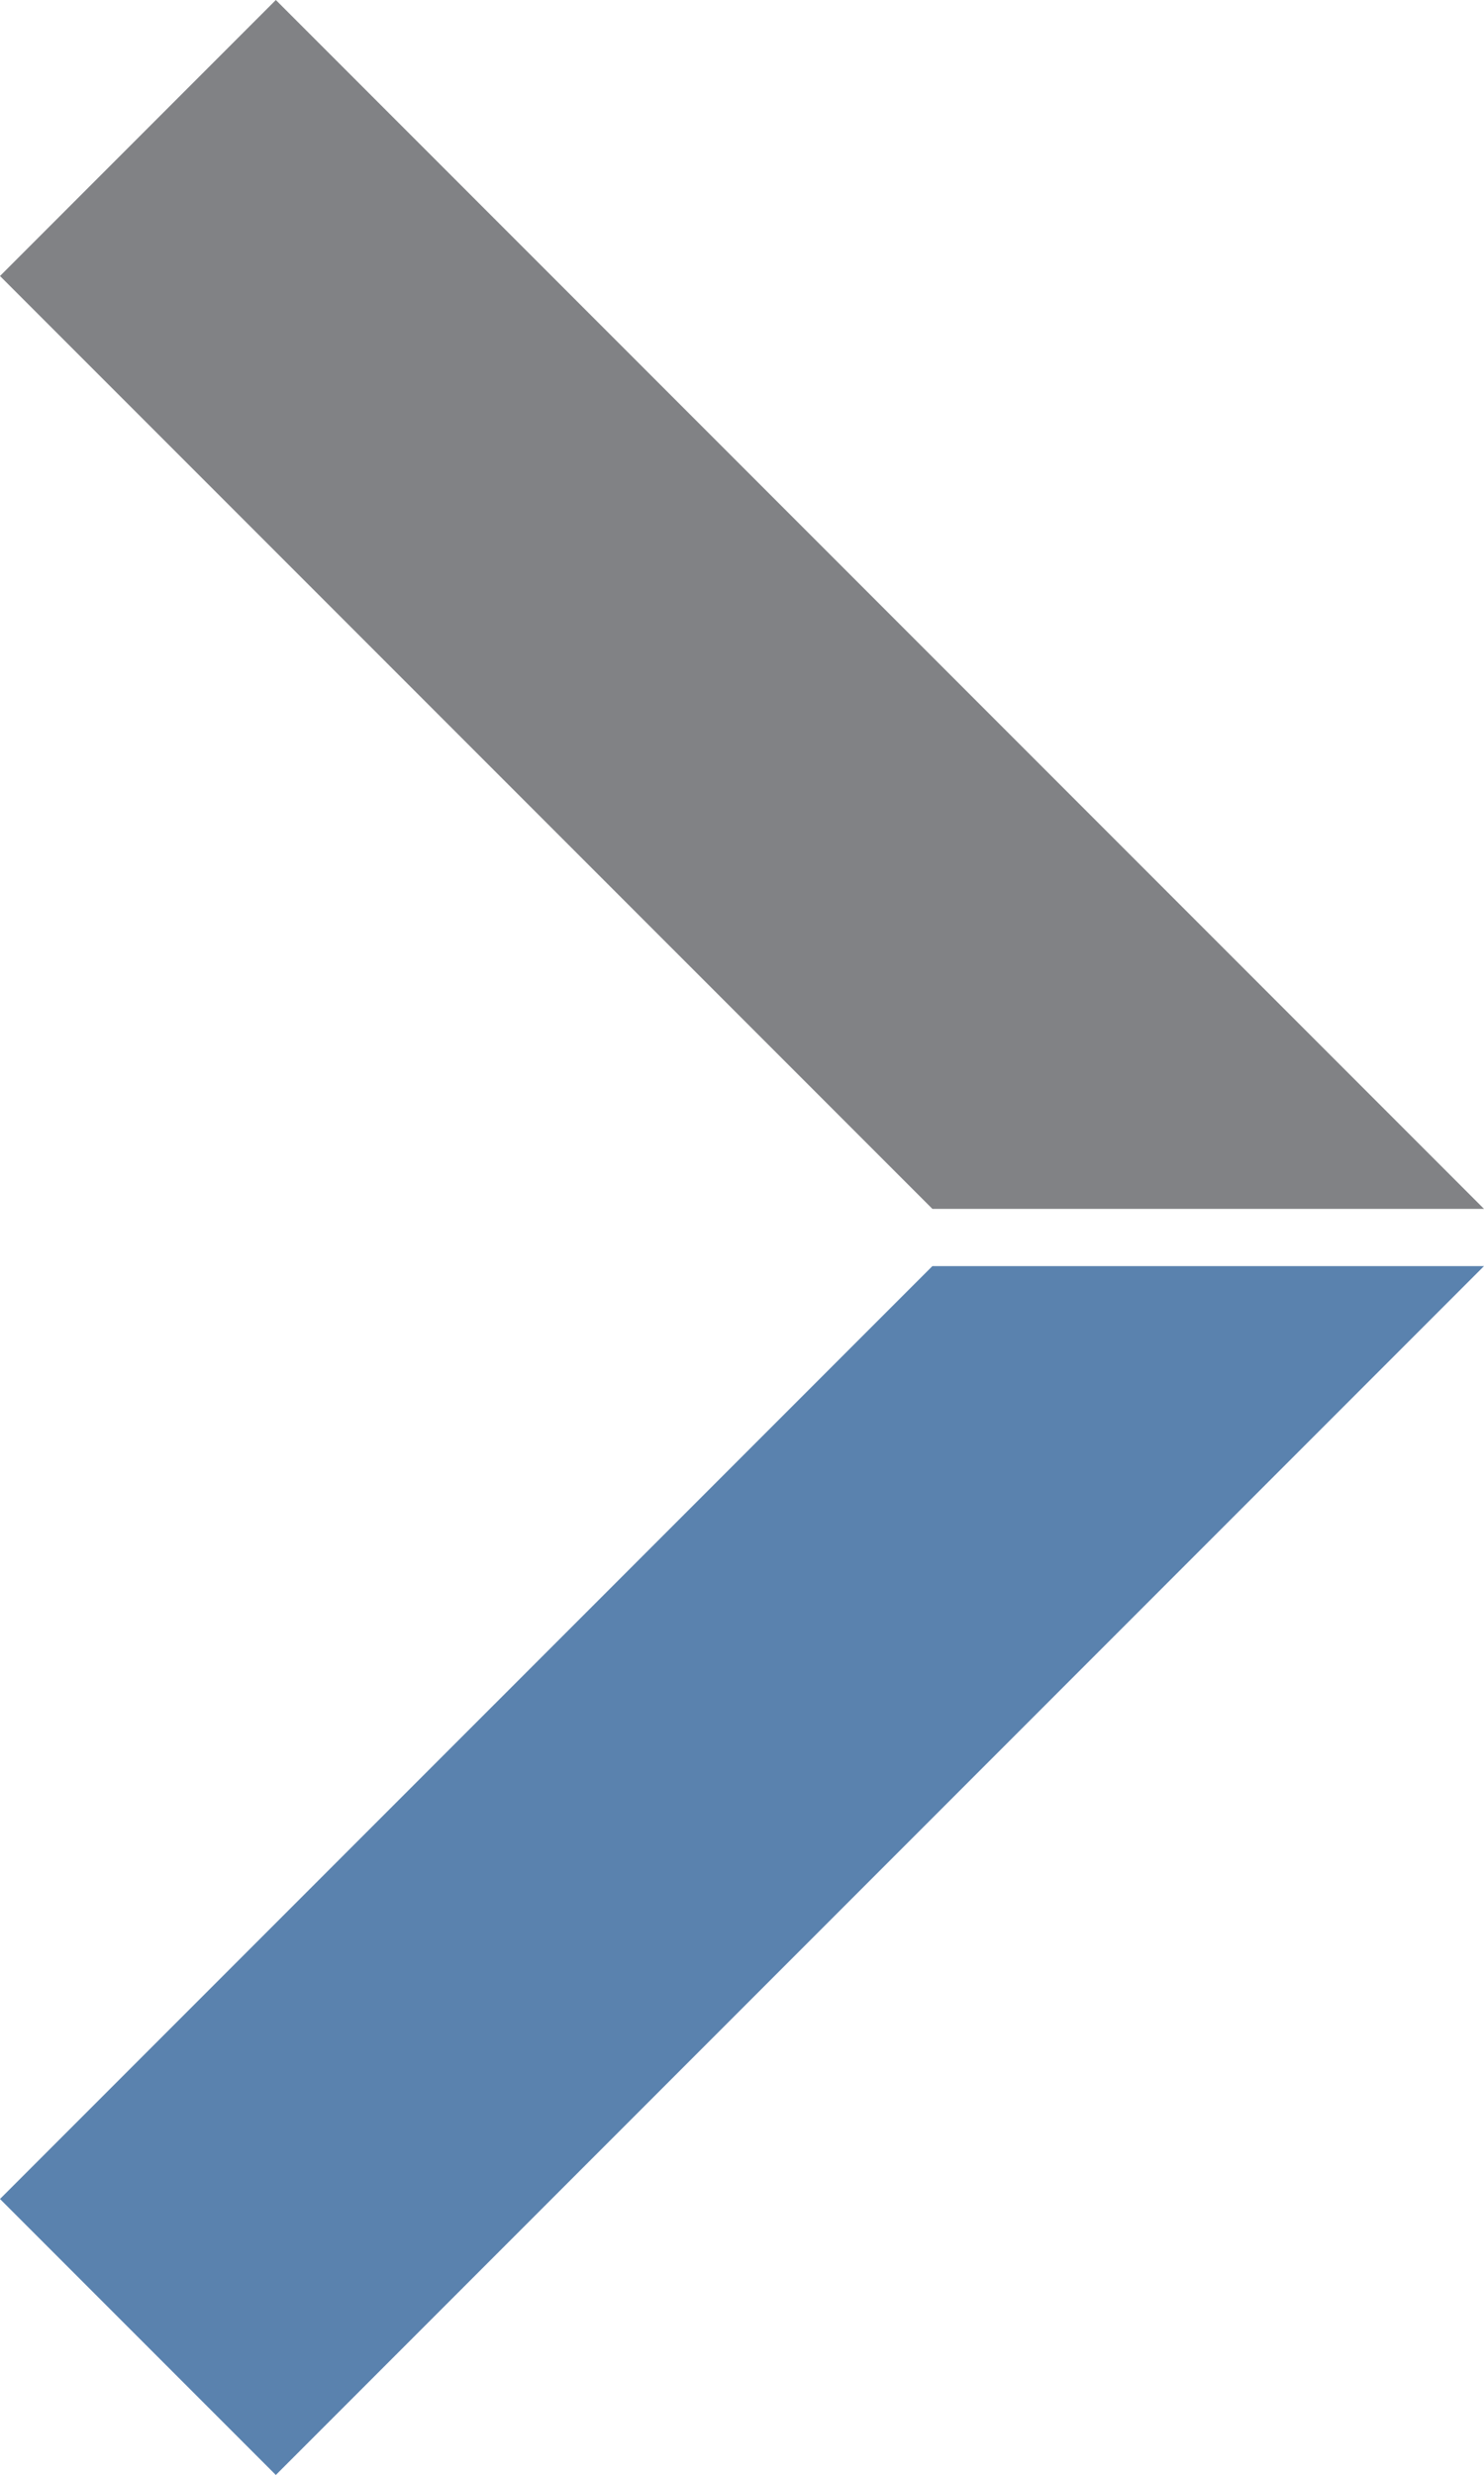 <?xml version="1.0" encoding="UTF-8"?>
<svg data-bbox="0 0 225.26 375.46" viewBox="0 0 225.26 375.46" xmlns="http://www.w3.org/2000/svg" data-type="color">
    <g>
        <path fill="#818285" d="M187.73 145.86 41.87 0 0 41.87l141.53 141.52h83.73z" data-color="1"/>
        <path fill="#5a82ae" d="M150.2 192.07h-8.67L0 333.59l41.87 41.87L187.73 229.6l37.53-37.53z" data-color="2"/>
    </g>
</svg>
